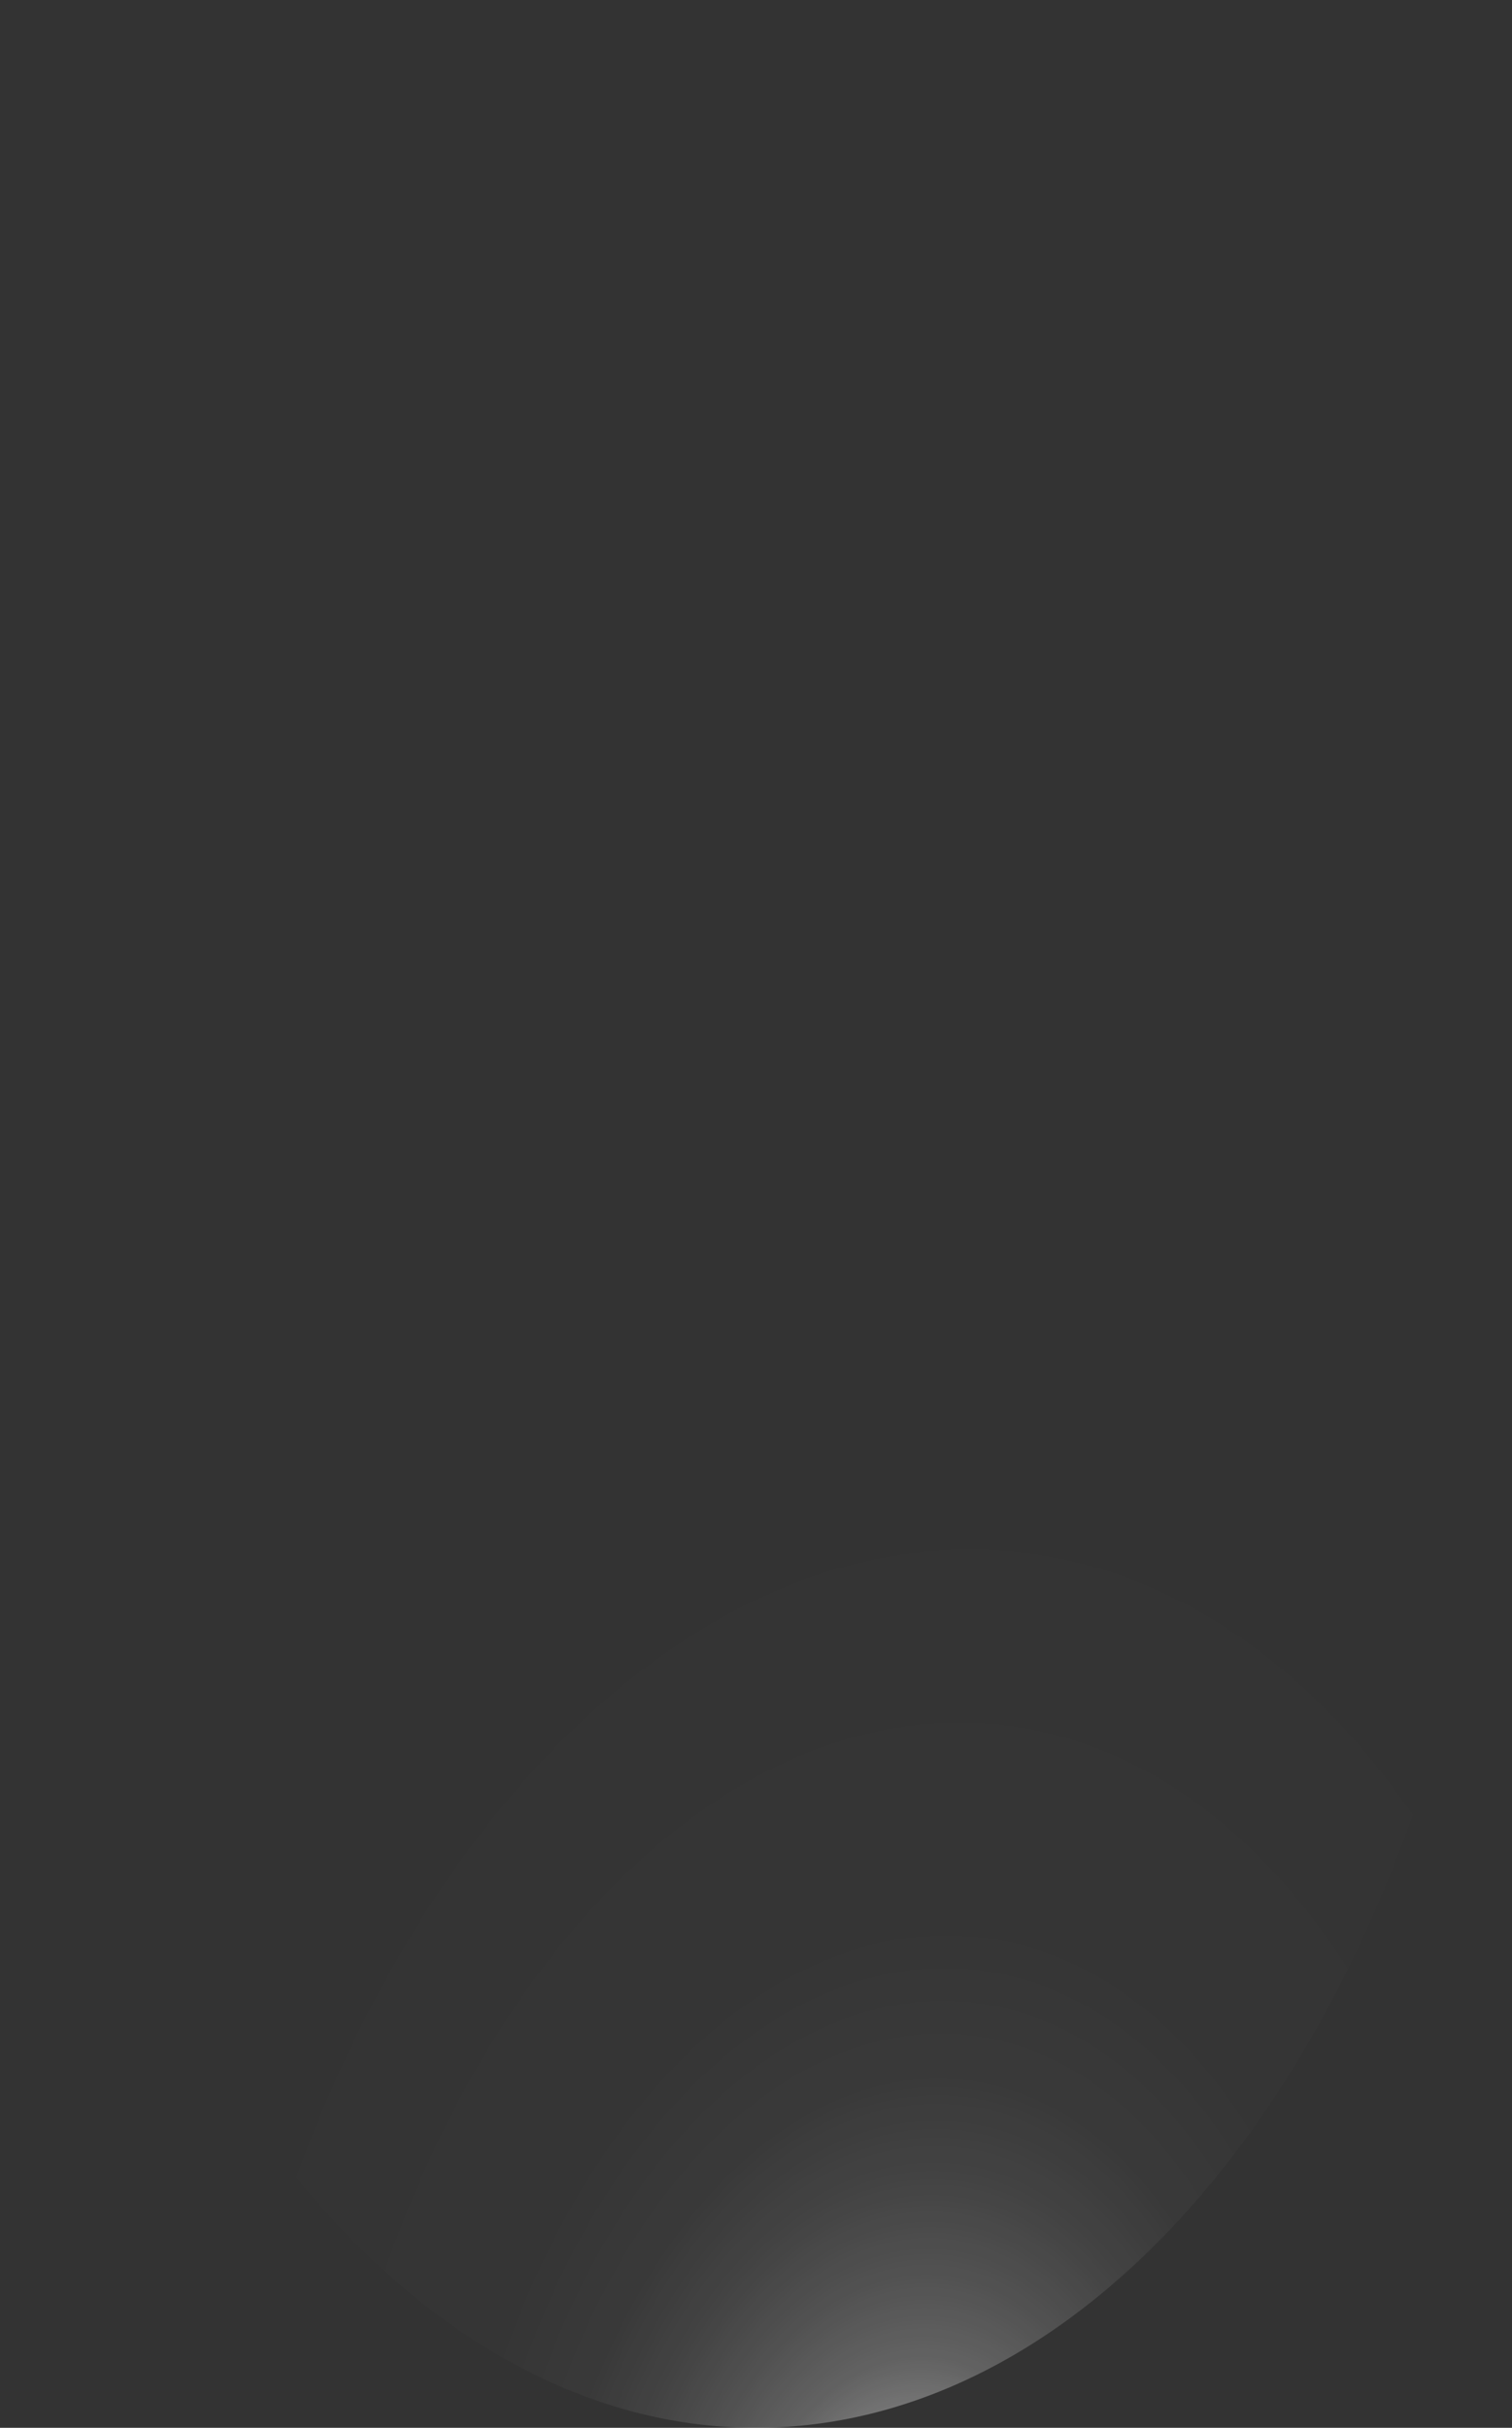 <?xml version="1.0" encoding="utf-8"?>
<svg xmlns="http://www.w3.org/2000/svg" fill="none" height="100%" overflow="visible" preserveAspectRatio="none" style="display: block;" viewBox="0 0 17.178 27.572" width="100%">
<rect x="0" y="0" width="17.178" height="27.572" fill="#333333" stroke="none"/>
<path d="M17.163 14.585C17.065 17.307 16.466 19.92 15.442 22.096C14.419 24.271 13.016 25.91 11.412 26.806C9.808 27.702 8.074 27.815 6.43 27.13C4.786 26.444 3.306 24.992 2.176 22.956C1.046 20.921 0.318 18.393 0.083 15.693C-0.152 12.993 0.117 10.242 0.856 7.787C1.595 5.333 2.771 3.285 4.235 1.903C5.699 0.521 7.385 -0.134 9.081 0.023C10.208 0.126 11.31 0.585 12.326 1.374C13.342 2.162 14.252 3.263 15.002 4.616C15.753 5.968 16.33 7.545 16.701 9.255C17.072 10.966 17.229 12.777 17.163 14.585Z" fill="url(#paint0_radial_0_427)" id="Vector" style="mix-blend-mode:screen"/>
<defs>
<radialGradient cx="0" cy="0" gradientTransform="translate(10.25 30.395) rotate(5.501) scale(8.629 13.772)" gradientUnits="userSpaceOnUse" id="paint0_radial_0_427" r="1">
<stop stop-color="white"/>
<stop offset="0.01" stop-color="white" stop-opacity="0.96"/>
<stop offset="0.05" stop-color="white" stop-opacity="0.78"/>
<stop offset="0.09" stop-color="white" stop-opacity="0.61"/>
<stop offset="0.14" stop-color="white" stop-opacity="0.47"/>
<stop offset="0.2" stop-color="white" stop-opacity="0.34"/>
<stop offset="0.25" stop-color="white" stop-opacity="0.23"/>
<stop offset="0.32" stop-color="white" stop-opacity="0.15"/>
<stop offset="0.4" stop-color="white" stop-opacity="0.08"/>
<stop offset="0.49" stop-color="white" stop-opacity="0.03"/>
<stop offset="0.63" stop-color="white" stop-opacity="0.01"/>
<stop offset="1" stop-color="white" stop-opacity="0"/>
</radialGradient>
</defs>
</svg>